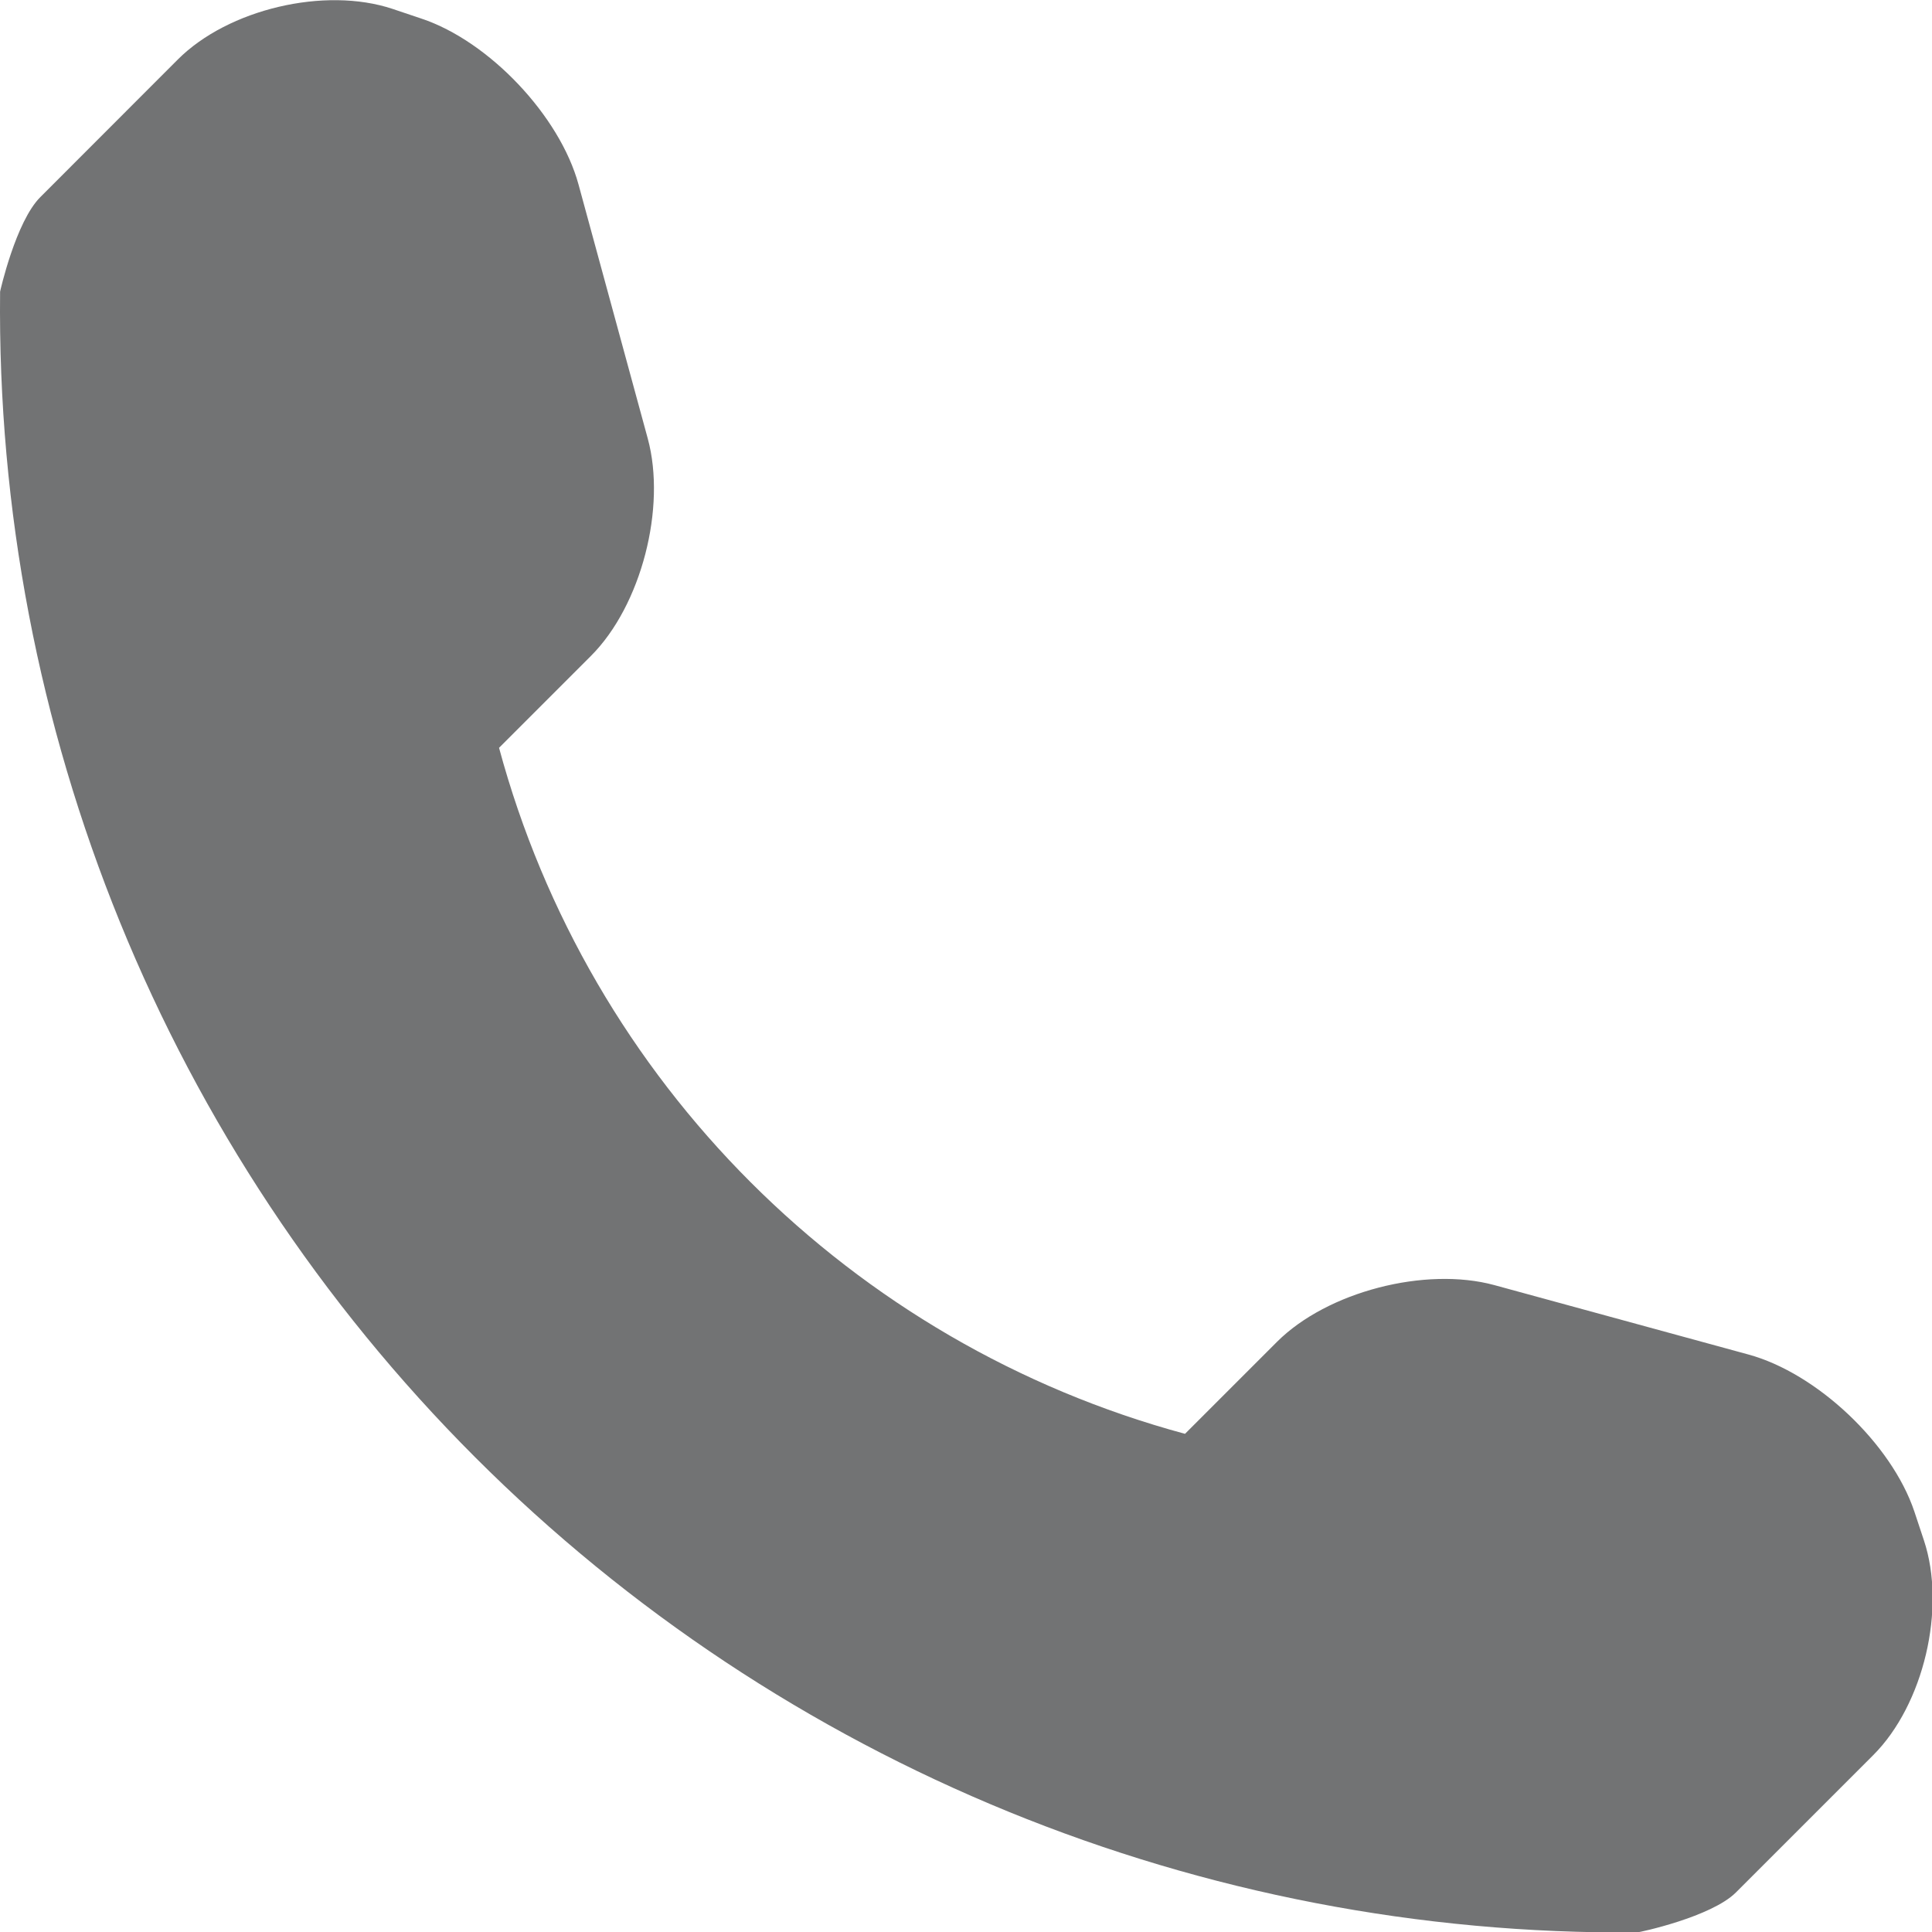 <?xml version="1.0"?><svg xmlns="http://www.w3.org/2000/svg" width="477" height="477" viewBox="0 0 477 477"><path d="M475.009,380.316l-2.375-7.156c-5.625-16.719-24.062-34.156-41-38.75l-62.688-17.125c-17-4.625-41.25,1.594-53.688,14.031 l-22.688,22.688c-82.453-22.28-147.109-86.938-169.359-169.375L145.9,161.94c12.438-12.438,18.656-36.656,14.031-53.656 l-17.094-62.719c-4.625-16.969-22.094-35.406-38.781-40.969L96.9,2.19c-16.719-5.563-40.563,0.063-53,12.5L9.962,48.659 C3.899,54.69,0.024,71.94,0.024,72.003c-1.187,107.75,41.063,211.562,117.281,287.781 c76.031,76.031,179.454,118.219,286.891,117.313c0.562,0,18.312-3.813,24.375-9.845l33.938-33.938 C474.946,420.878,480.571,397.035,475.009,380.316z" fill="#727374"/></svg>